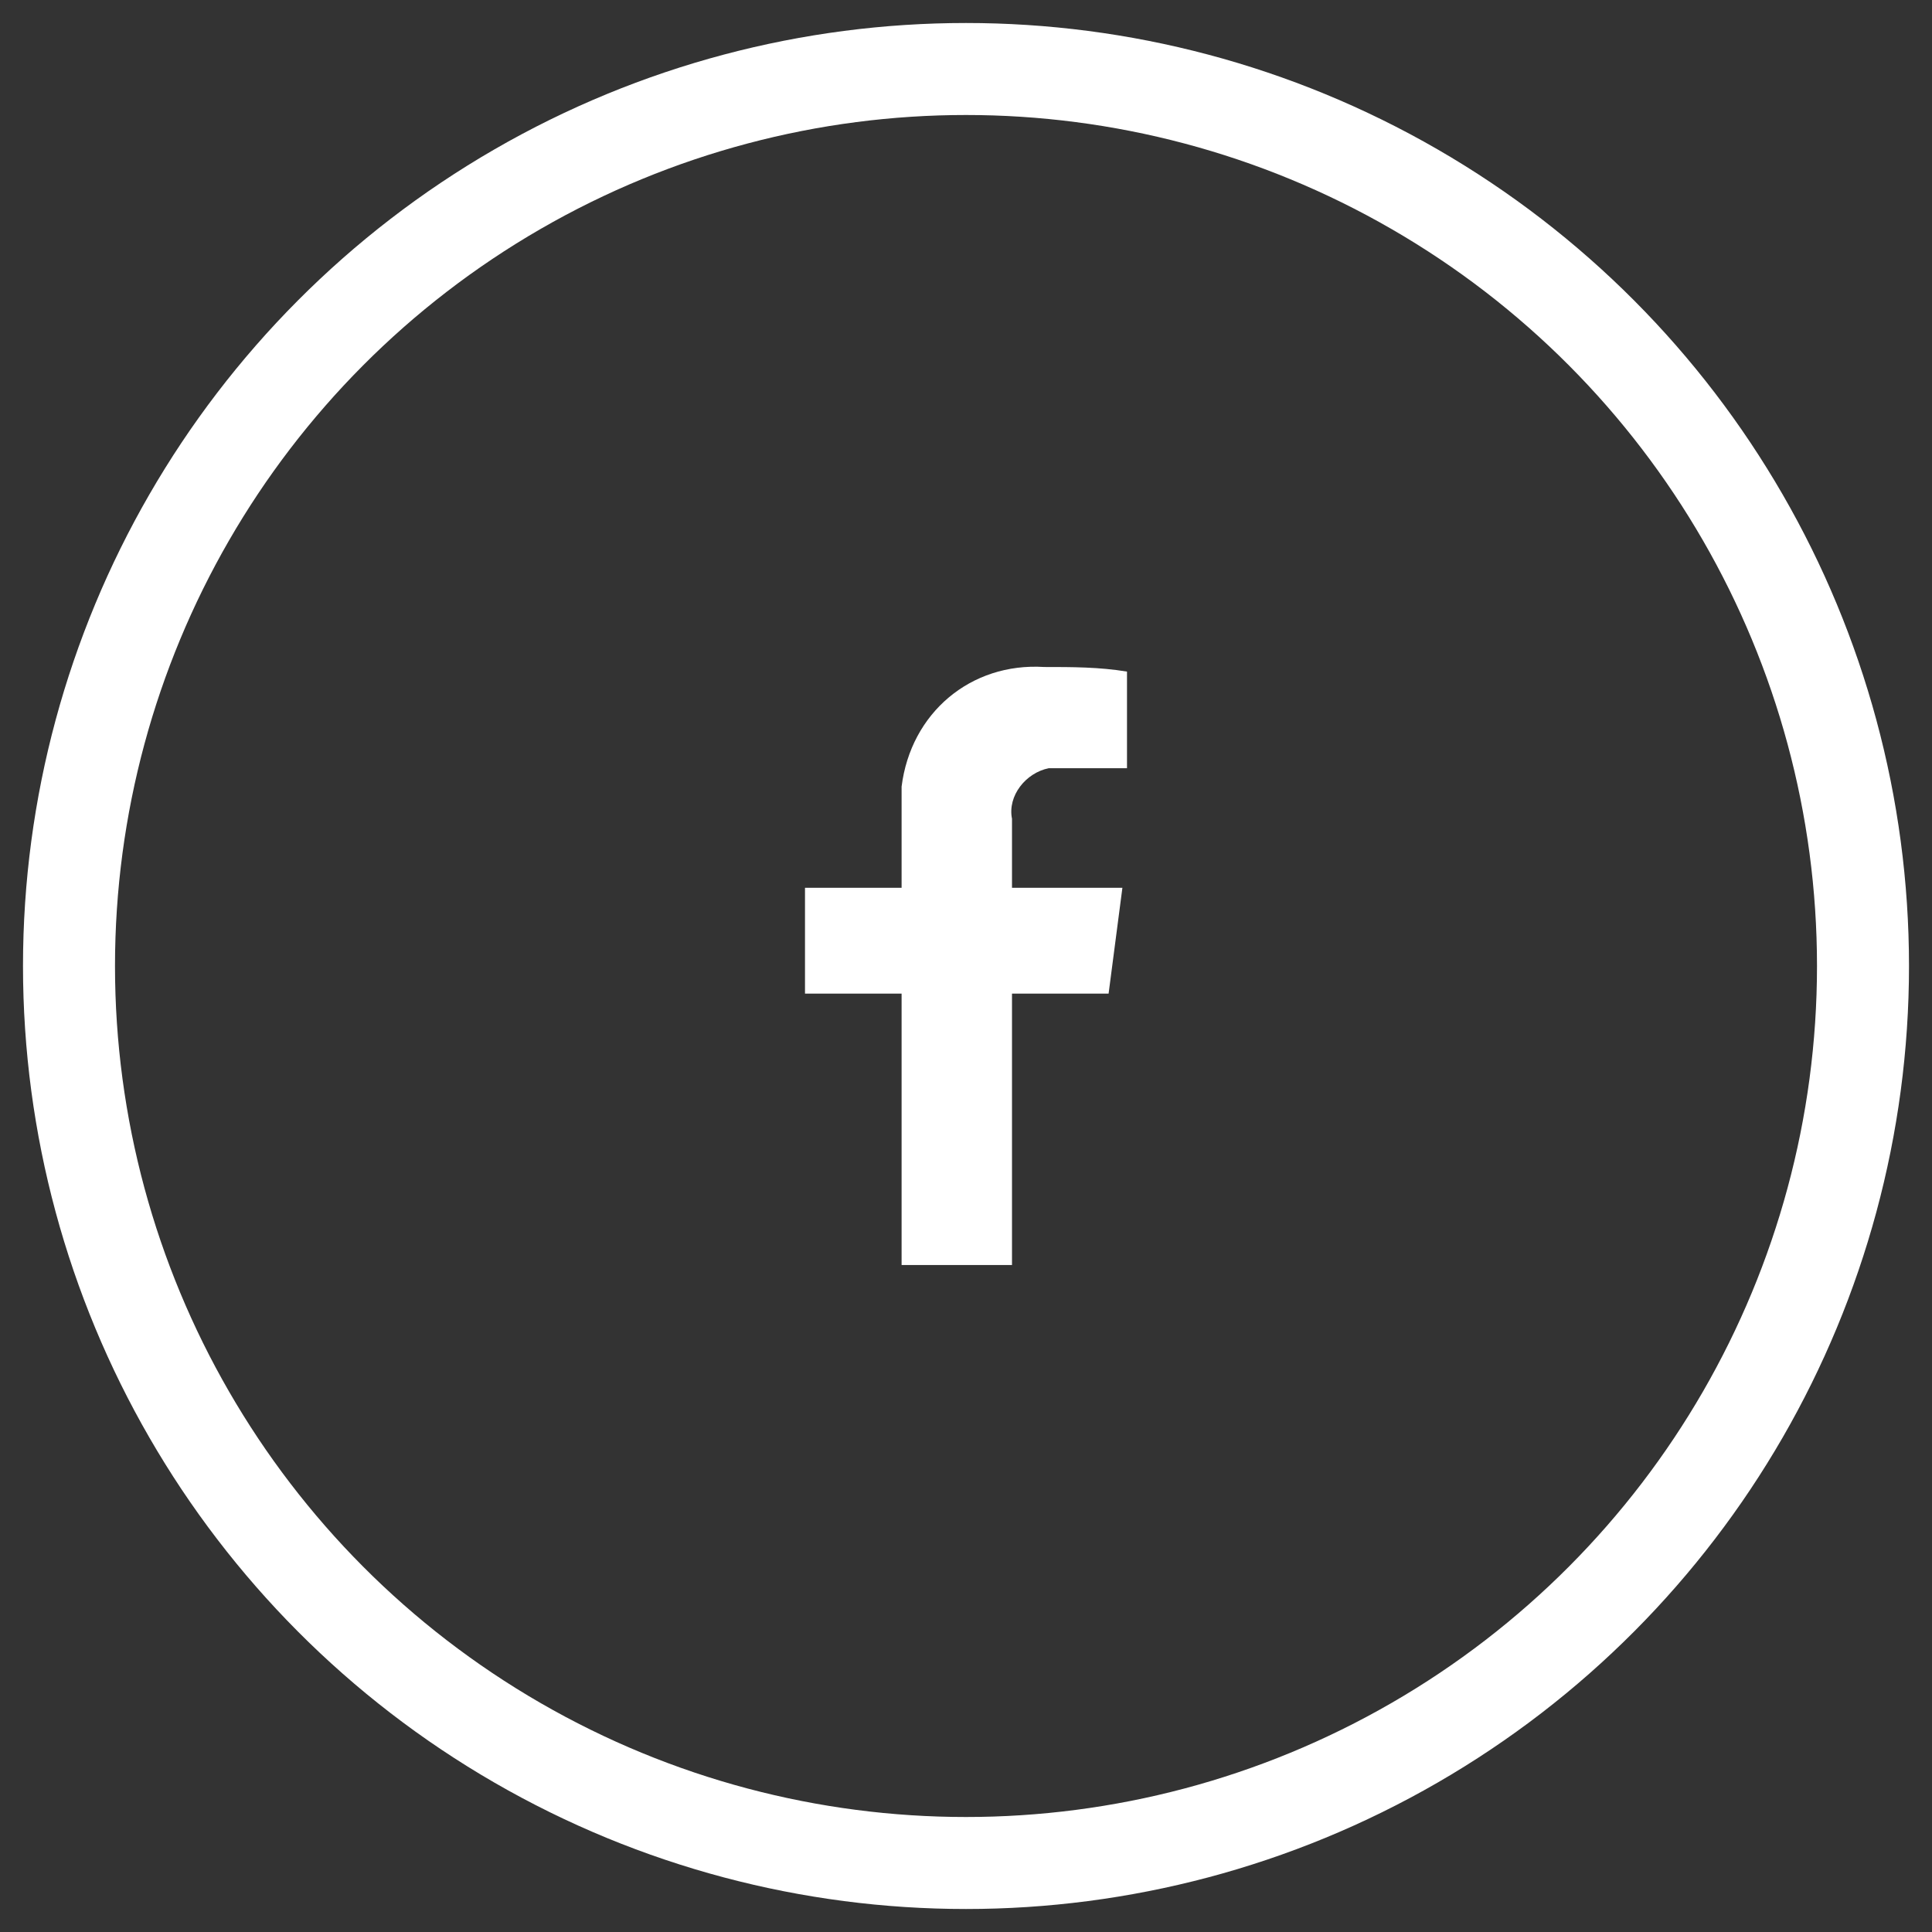 <svg enable-background="new 0 0 42 42" viewBox="0 0 42 42" xmlns="http://www.w3.org/2000/svg"><rect x="0" y="0" width="42" height="42" fill="#333333" stroke="none"/><circle cx="21" cy="21" fill="none" r="19.5" stroke="#fff" stroke-linejoin="round" stroke-width="2"/><path d="m24.1 21.6.3-2.3h-2.4v-1.5c-.1-.5.3-1 .8-1.1h.4 1.3v-2.1c-.6-.1-1.2-.1-1.8-.1-1.6-.1-2.9 1-3.1 2.6v.5 1.7h-2.1v2.3h2.1v5.9h2.4v-5.9z" fill="#fff"/></svg>